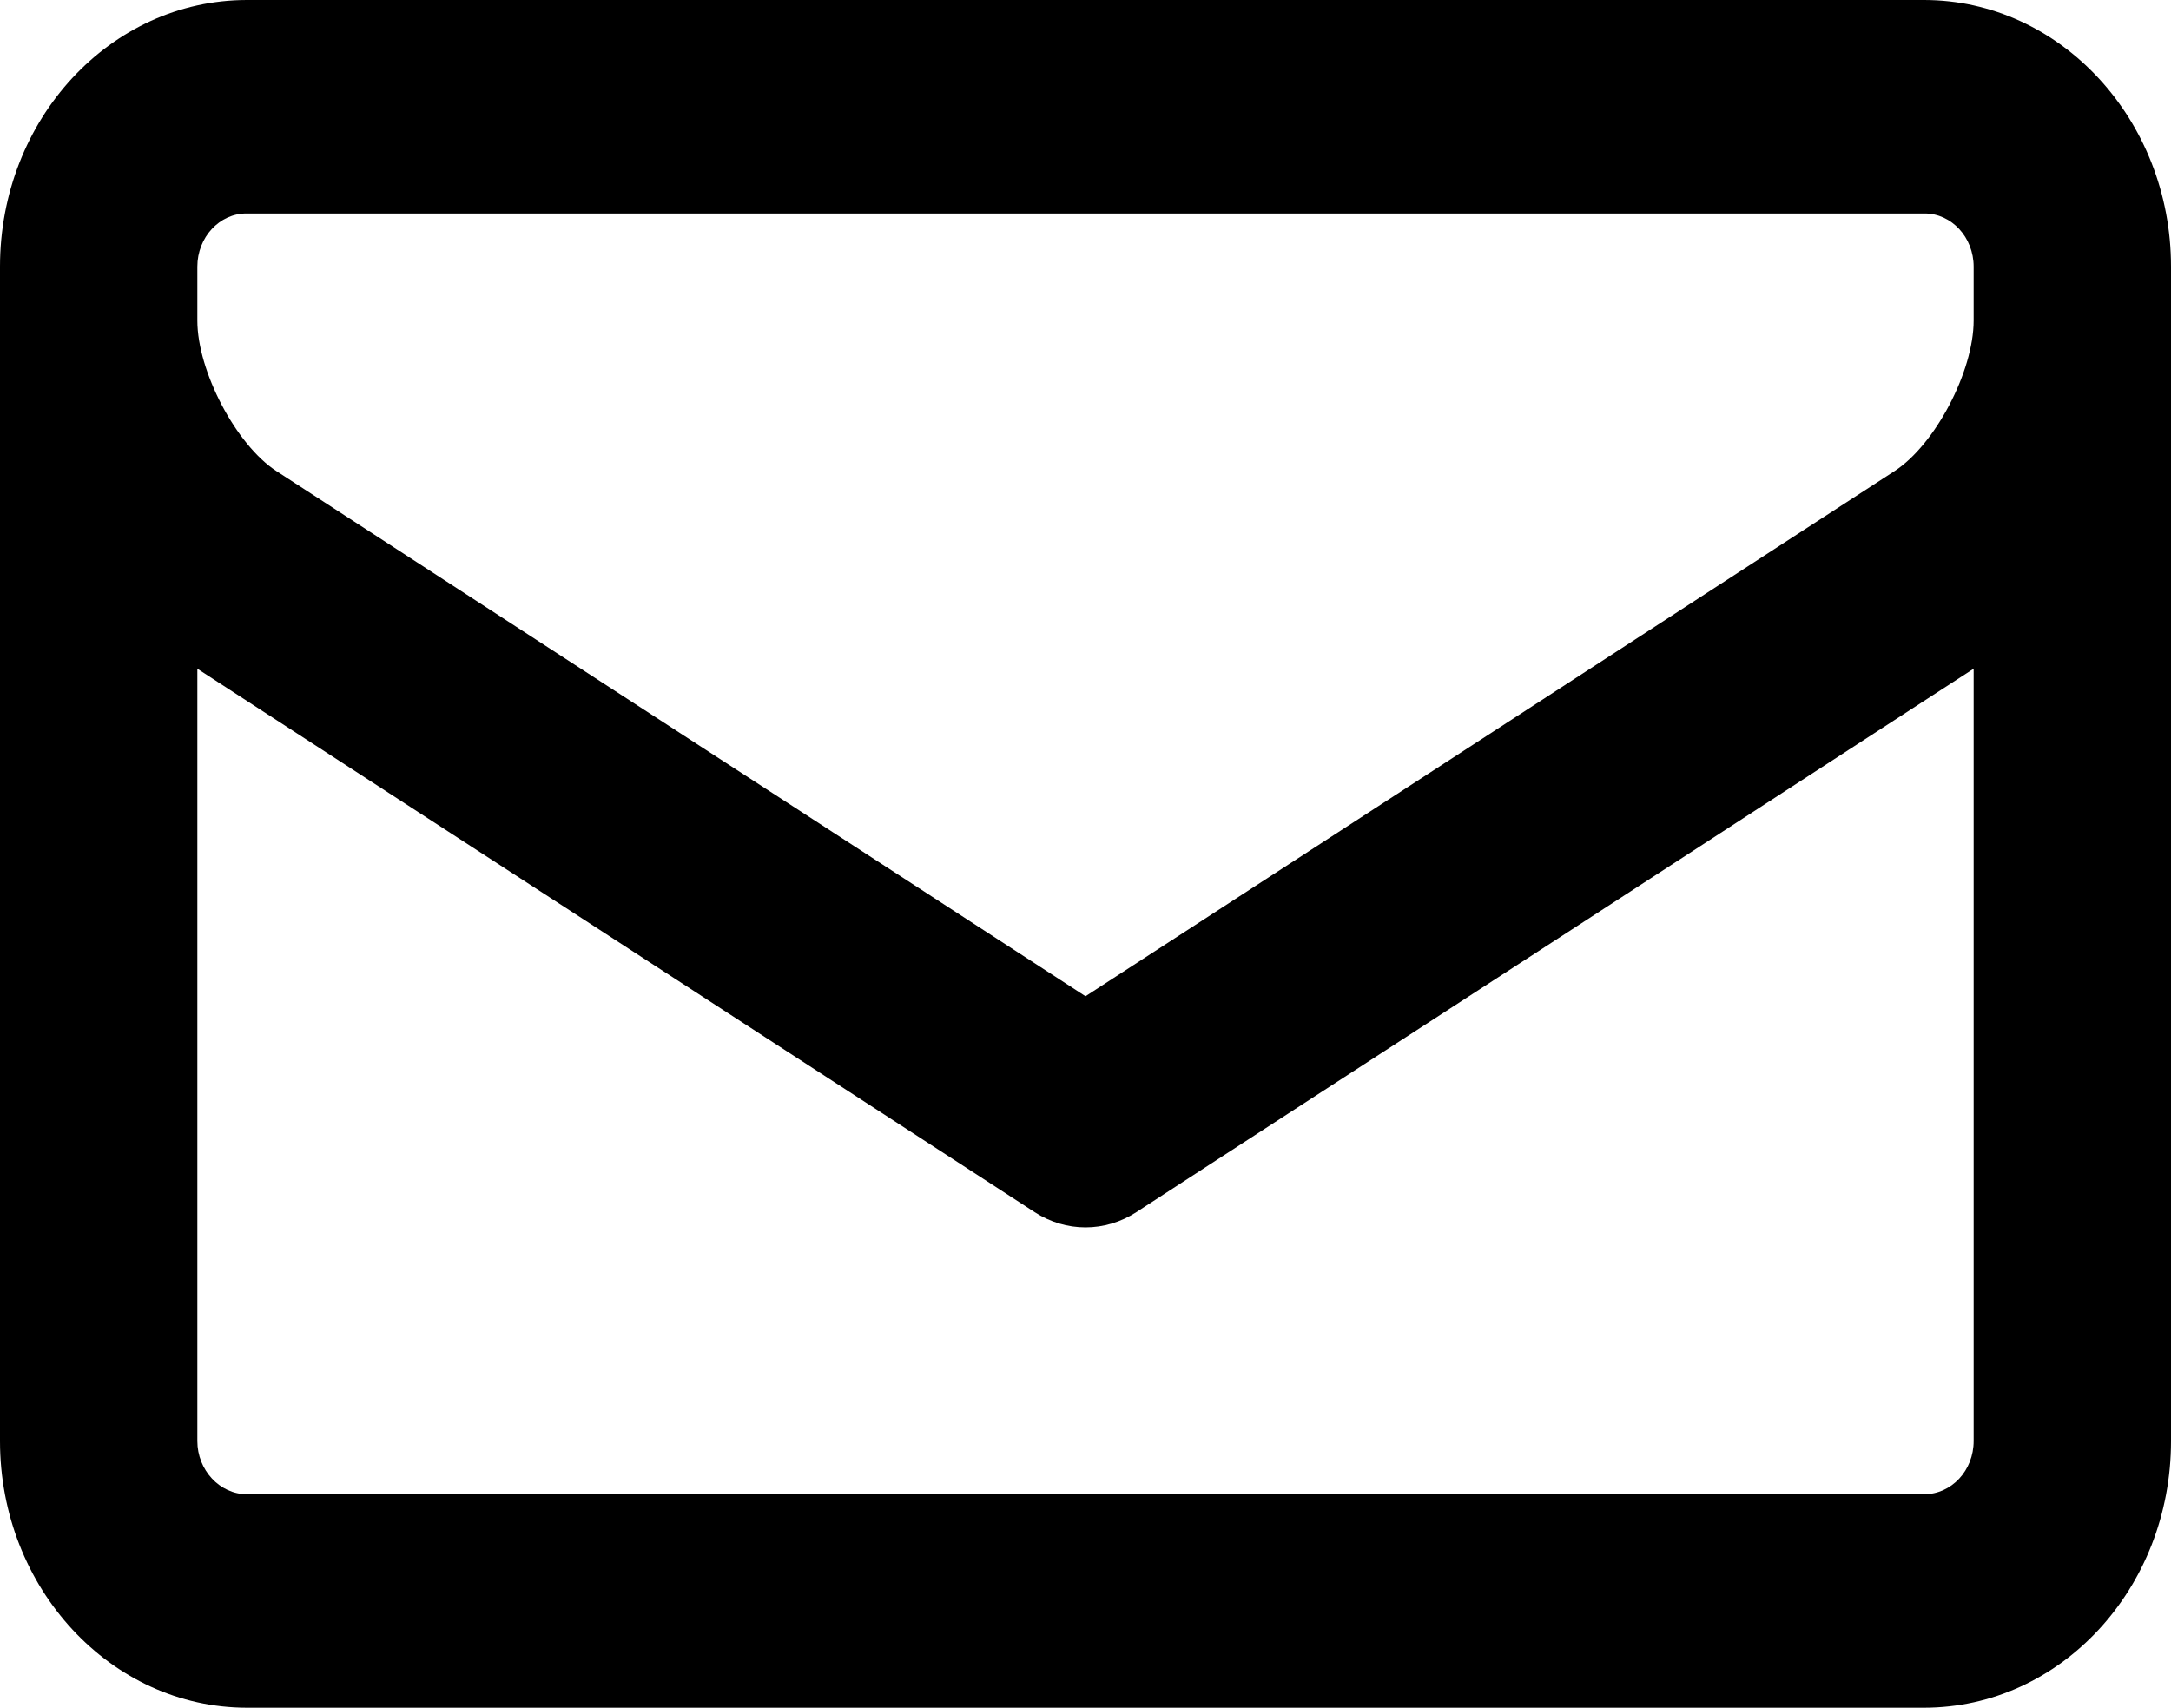 <svg width="75" height="59" viewBox="0 0 75 59" fill="none" xmlns="http://www.w3.org/2000/svg"><path d="M8.534 0C3.818 0 0 4.12 0 9.212v40.576C0 54.866 3.827 59 8.534 59h57.932C71.182 59 75 54.88 75 49.788V9.212C75 4.134 71.173 0 66.466 0H8.534zm59.648 49.788c0 1.015-.762 1.837-1.716 1.837H8.534c-.943 0-1.716-.834-1.716-1.837V23.104L35.746 41.88c1.08.7 2.429.7 3.508 0l28.928-18.777v26.684zm0-40.575v1.862c0 1.754-1.33 4.29-2.732 5.2L37.5 34.419 9.55 16.276c-1.395-.905-2.732-3.456-2.732-5.201V9.213c0-1.014.762-1.838 1.695-1.838h57.974c.933 0 1.695.824 1.695 1.838z" fill="#000"/></svg>
